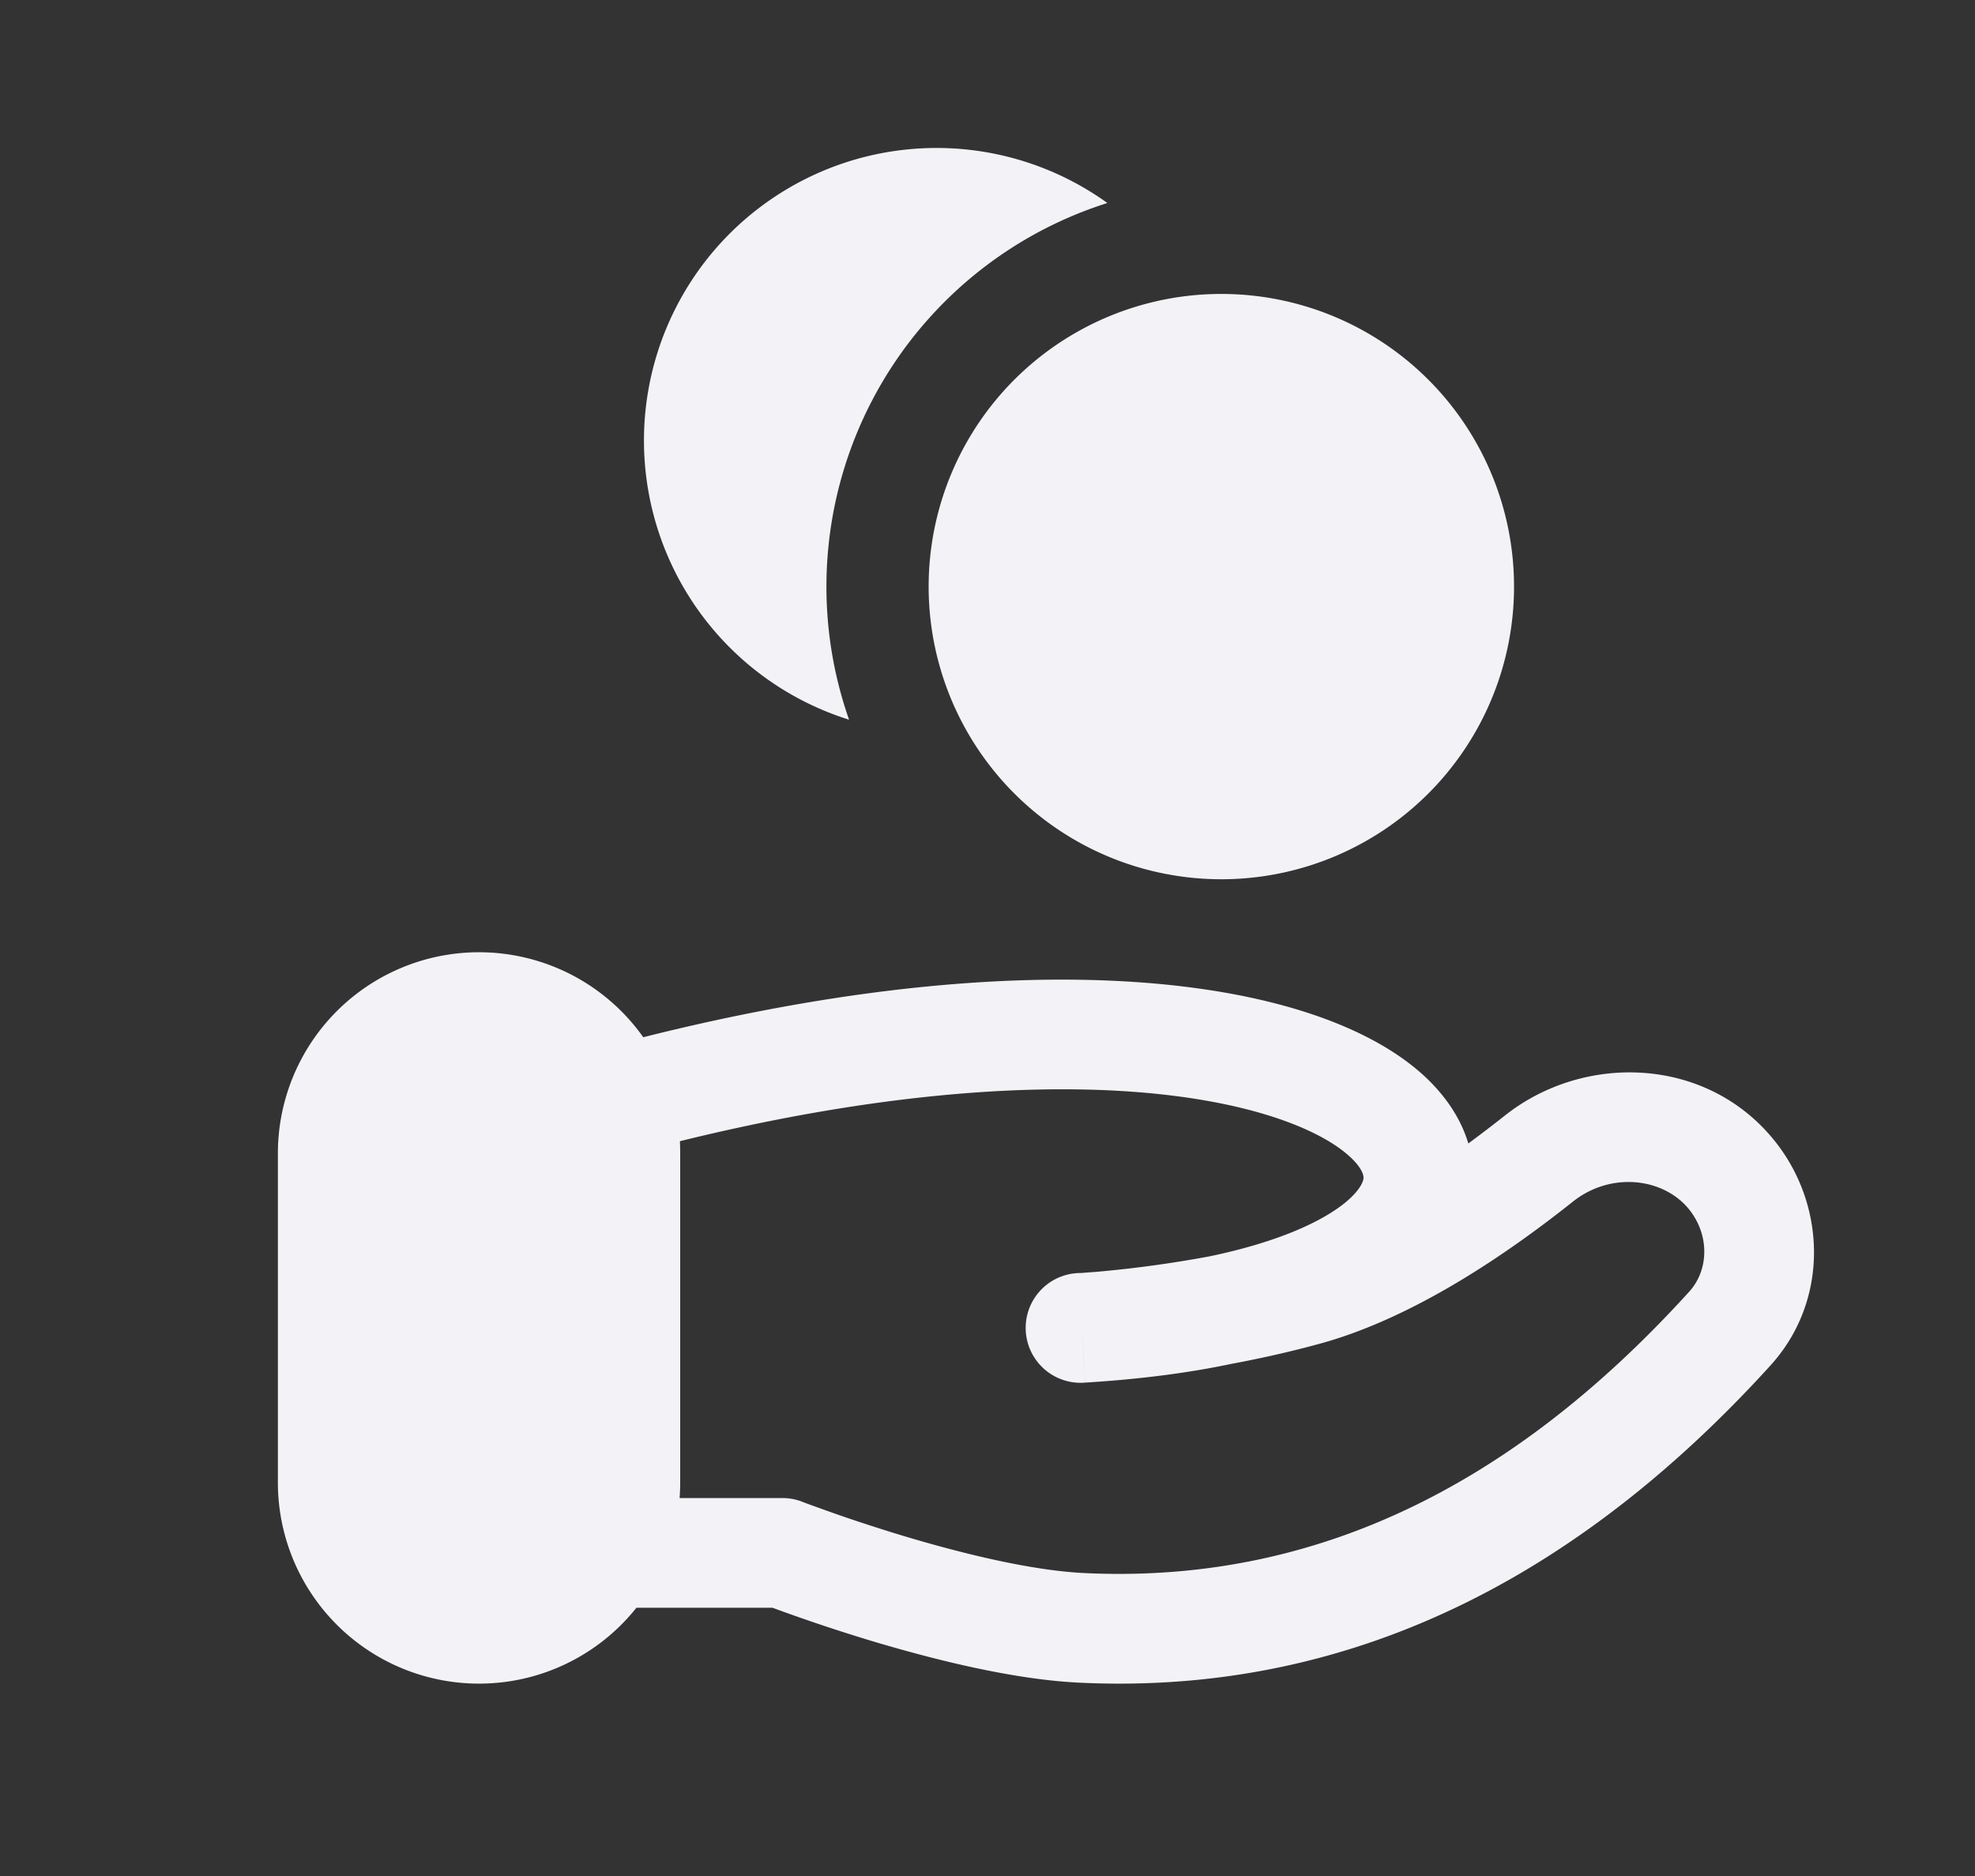 <svg width="20" height="19" viewBox="0 0 20 19" fill="none" xmlns="http://www.w3.org/2000/svg"><rect x="0" y="0" width="20" height="19" fill="#333333" stroke="none"/><path d="M8.598 7.289a4.076 4.076 0 0 1 2.616-5.233 2.963 2.963 0 1 0-2.616 5.233" fill="#F3F3F7"/><path d="M12.444 2.978a2.964 2.964 0 1 0 .002 5.926 2.964 2.964 0 0 0-.002-5.926" fill="#F3F3F7"/><path fill-rule="evenodd" clip-rule="evenodd" d="M2.814 11.682a2.037 2.037 0 0 1 3.7-1.177c1.988-.5 3.651-.645 4.952-.561 1.344.086 2.388.425 2.964.96.2.187.361.415.439.677q.19-.14.368-.281c.803-.638 2.048-.604 2.736.257.522.653.55 1.617-.044 2.272-1.805 1.987-4.092 3.352-6.998 3.213-.682-.032-1.495-.24-2.109-.424a18 18 0 0 1-1-.335H6.445a2.037 2.037 0 0 1-3.631-1.268zm4.068 3.49h1.04q.105 0 .2.037m0 0 .005.002.013.005.056.021.214.077c.183.065.44.151.733.24.599.18 1.303.353 1.841.378 2.476.118 4.464-1.024 6.122-2.85.196-.216.211-.566 0-.832-.26-.323-.793-.386-1.178-.08-.666.53-1.606 1.173-2.545 1.434-.315.087-.627.156-.917.21q-.646.136-1.446.187l-.014.001h-.016v.001s-.002 0-.032-.555l.031.555a.556.556 0 1 1-.038-1.11l.019-.002.134-.01a12 12 0 0 0 1.146-.157c.688-.144 1.13-.348 1.37-.542.174-.143.187-.234.188-.251 0-.012.002-.086-.135-.213-.295-.275-1.024-.585-2.278-.666-1.144-.073-2.657.049-4.51.506q.003.06.003.124v3.333q0 .08-.006.157" fill="#F3F3F7"/></svg>